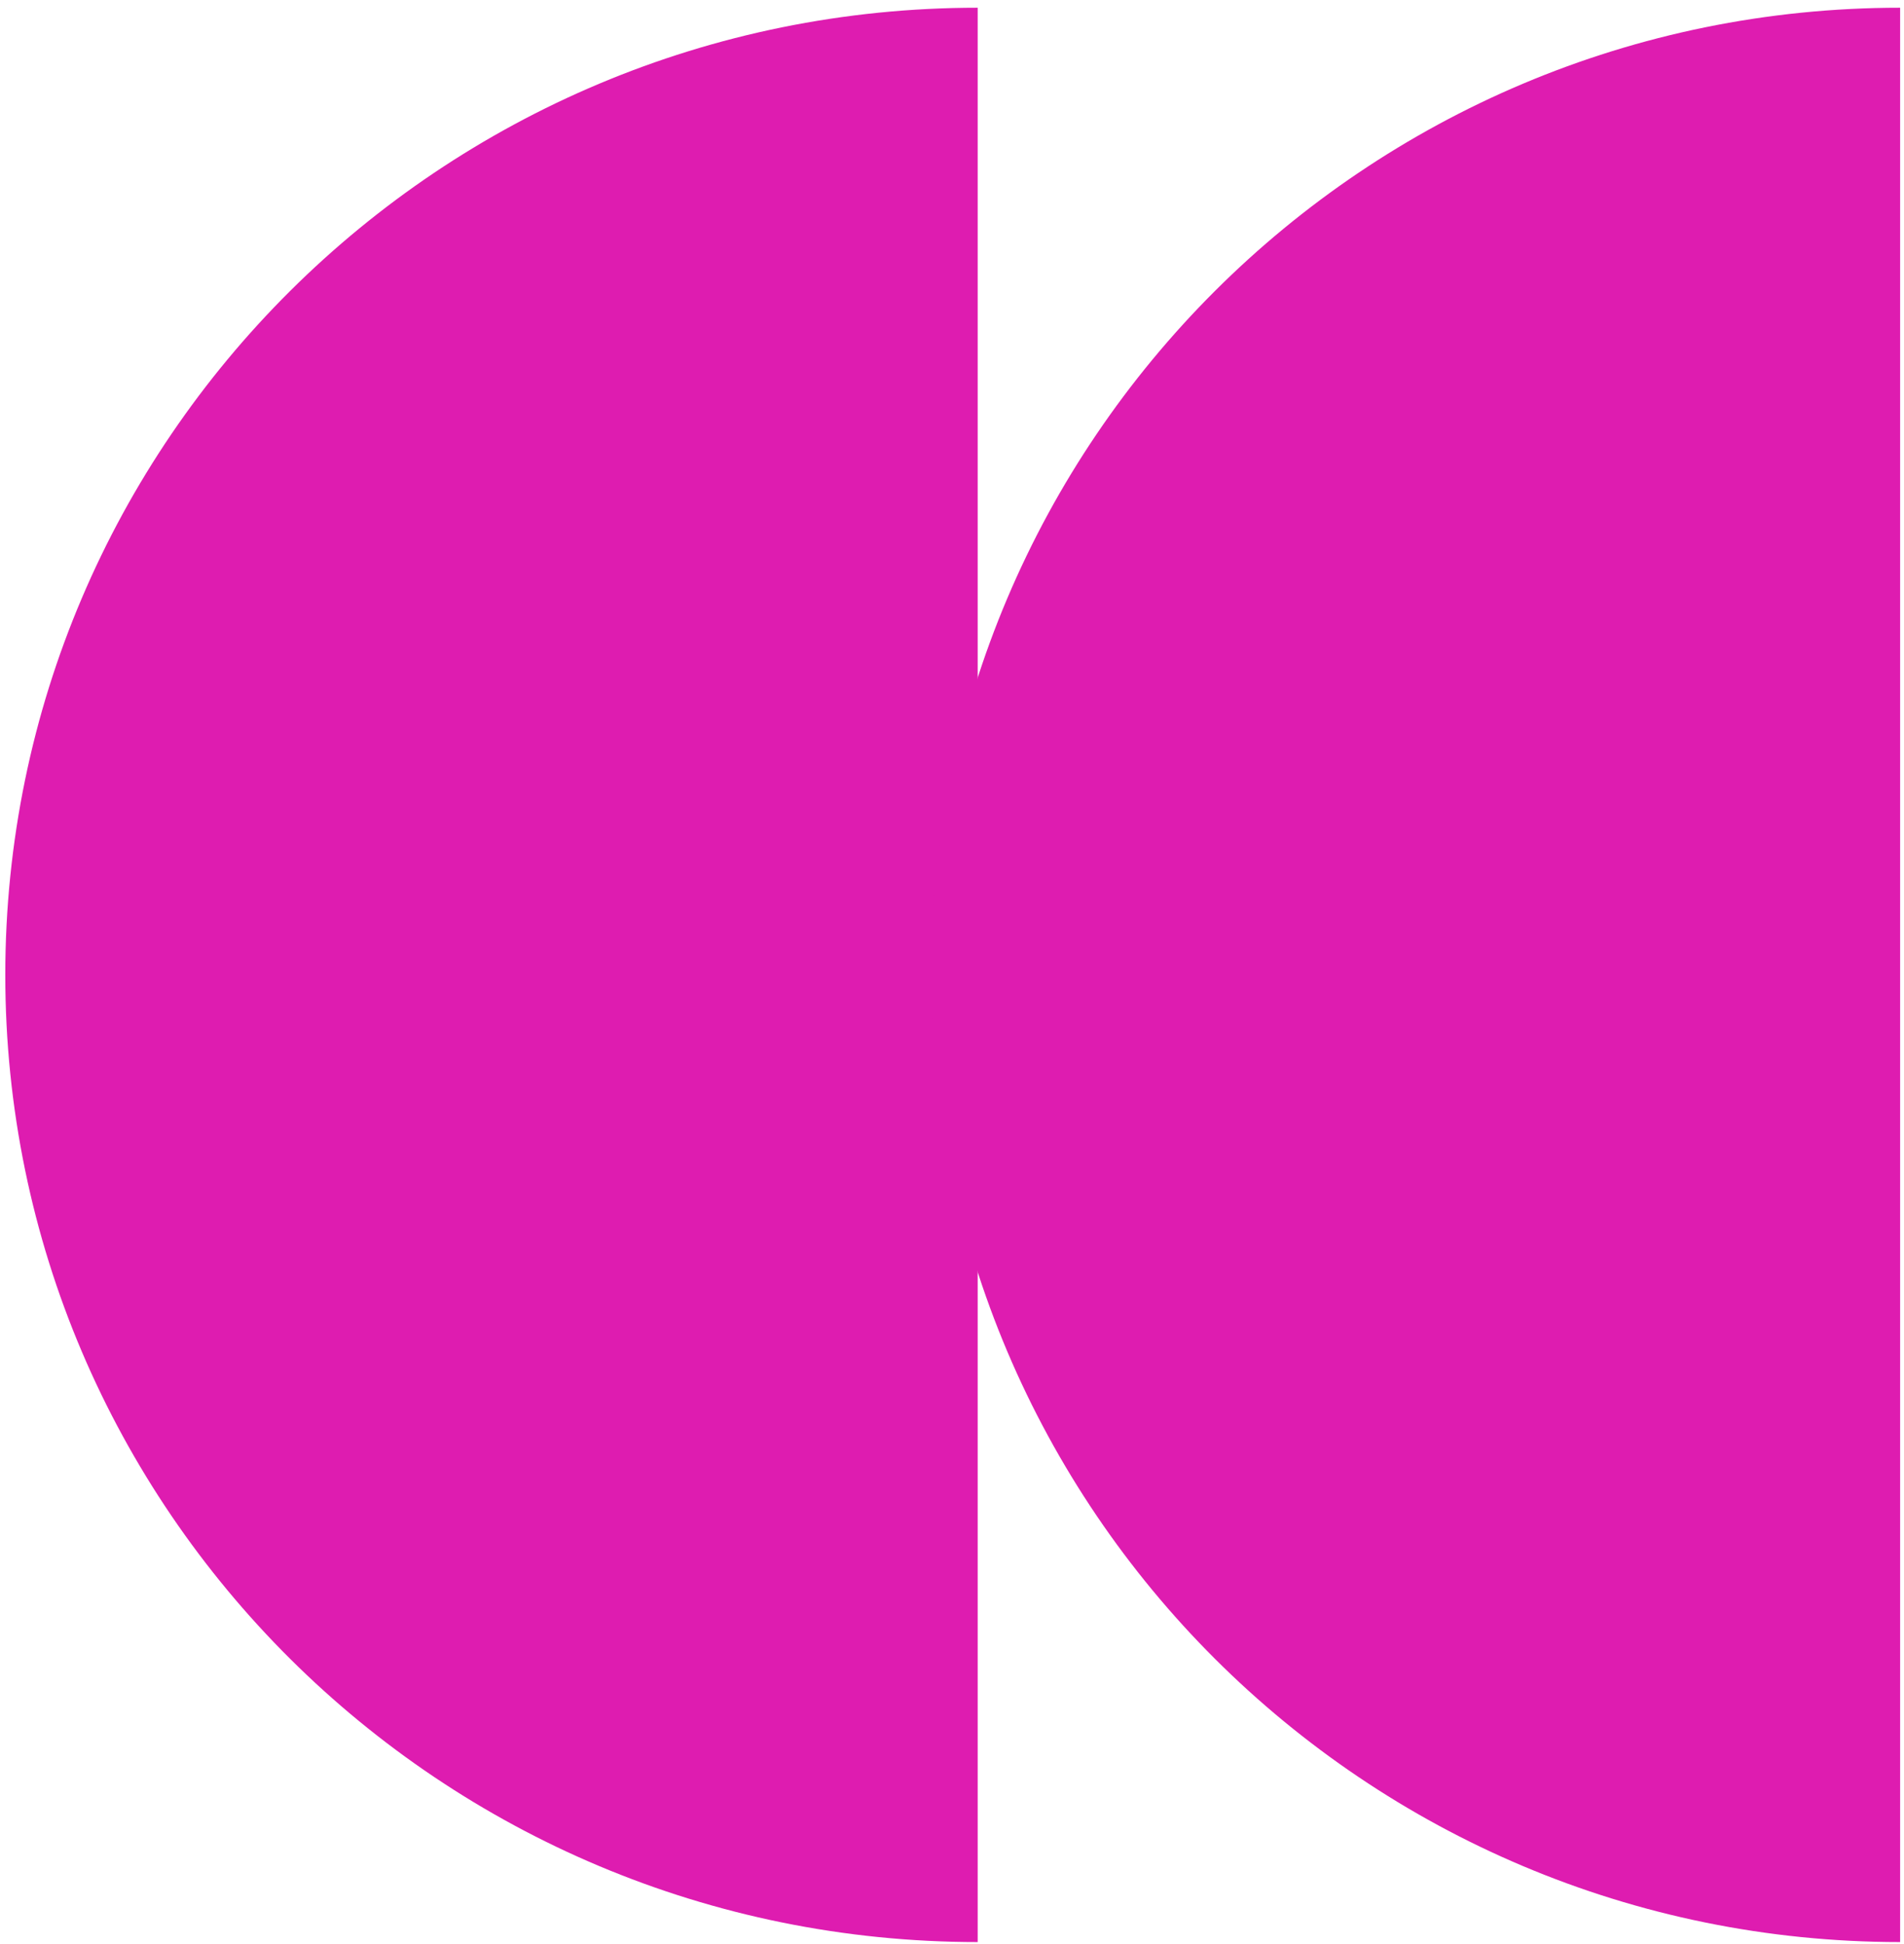 <svg width="234" height="239" viewBox="0 0 234 239" fill="none" xmlns="http://www.w3.org/2000/svg">
<path d="M120.156 0.95C54.155 0.95 0.65 54.178 0.65 119.837C0.65 185.496 54.155 238.723 120.156 238.723L120.156 0.95Z" fill="#DE1CB0"/>
<path d="M233.523 0.95C167.75 0.95 114.431 54.178 114.431 119.837C114.431 185.496 167.75 238.723 233.523 238.723L233.523 0.95Z" fill="#DE1CB0"/>
</svg>
